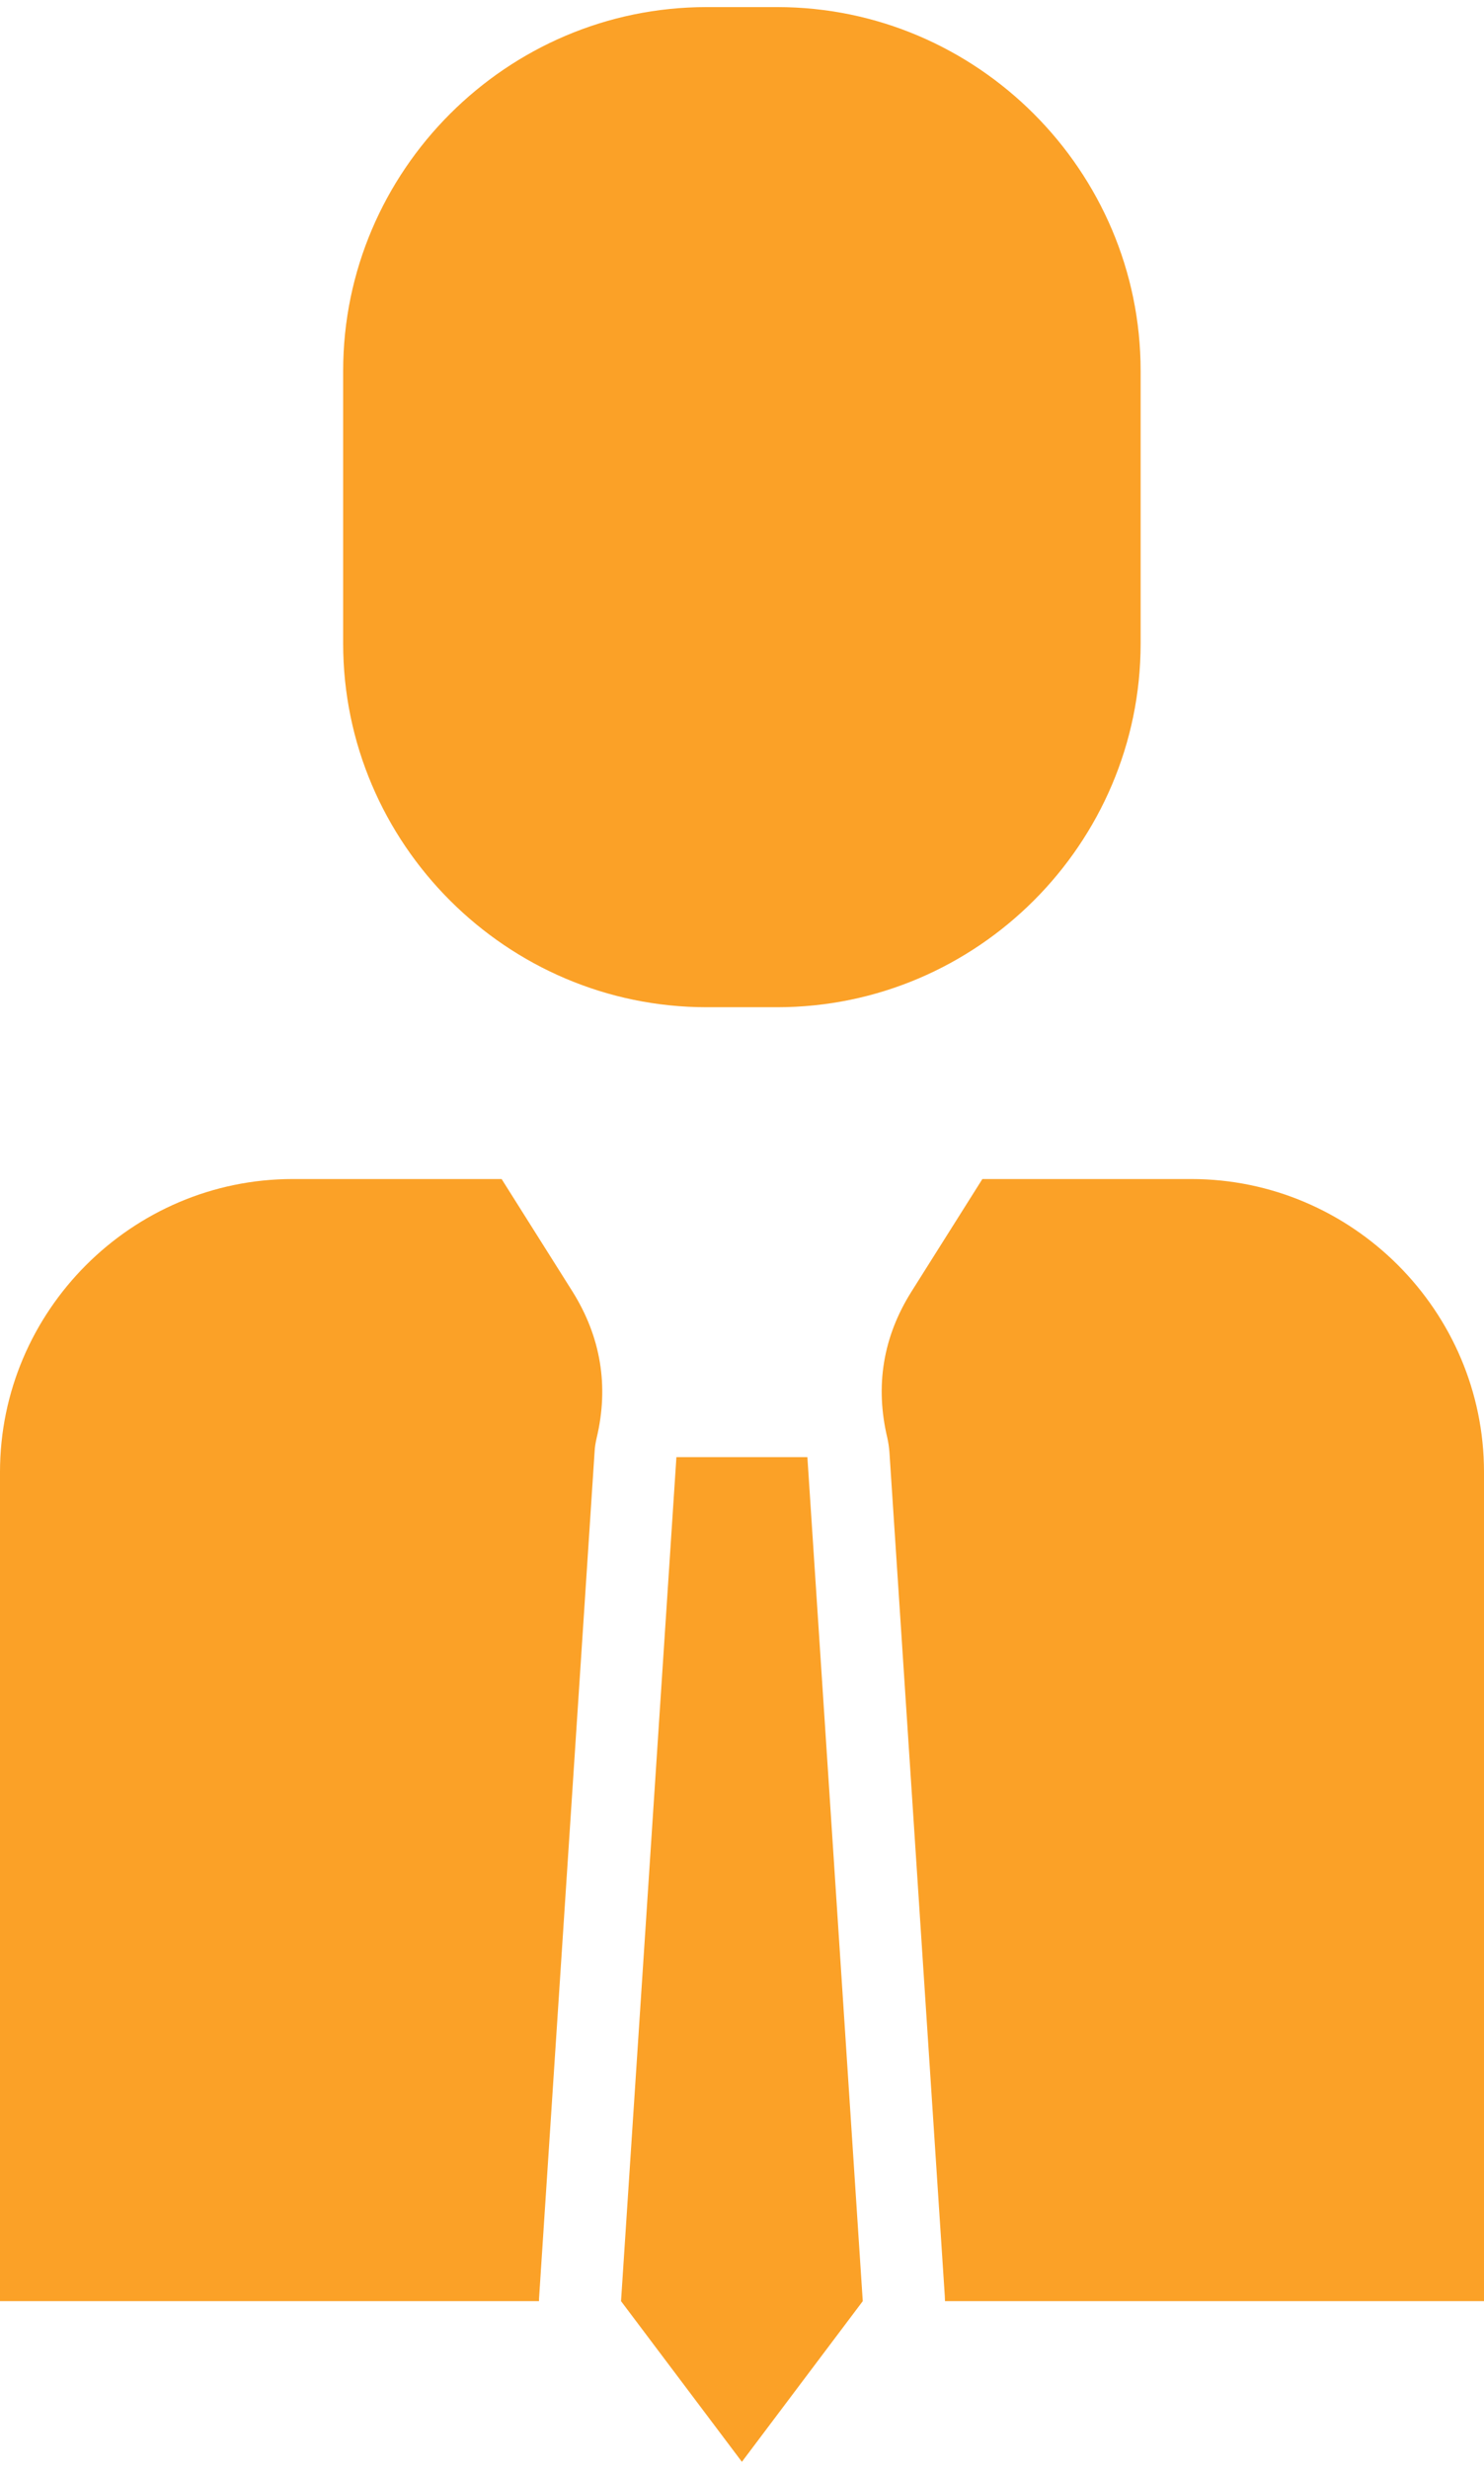 <svg height="128px" style="shape-rendering:geometricPrecision; text-rendering:geometricPrecision; image-rendering:optimizeQuality; fill-rule:evenodd; clip-rule:evenodd" version="1.0" viewBox="0 0 7183 11872" width="77px" xml:space="preserve" xmlns="http://www.w3.org/2000/svg" xmlns:xlink="http://www.w3.org/1999/xlink"><defs><style type="text/css">
   
    .fil0 {fill:#E6C131}
   
  </style></defs><g id="Layer_x0020_1"><path d="M3420 0l342 0c968,0 1759,792 1759,1759l0 1319c0,968 -791,1759 -1759,1759l-342 0c-967,0 -1759,-791 -1759,-1759l0 -1319c0,-967 792,-1759 1759,-1759zm171 11872l-585 -777 268 -4082 317 0 317 0 268 4082 -585 777zm-2174 -6204l1011 0 343 544c137,219 177,457 117,708 -5,22 -9,44 -10,67l-268 4082c-1,8 -1,17 -1,26l-2609 0 0 -4010c0,-779 638,-1417 1417,-1417zm3338 0l1011 0c779,0 1417,638 1417,1417l0 4010 -2609 0c0,-9 -1,-18 -1,-26l-268 -4082c-2,-23 -5,-45 -10,-67 -60,-251 -21,-489 117,-708l343 -544z" fill="#fba127" opacity="1" original-fill="#e6c131"></path></g></svg>